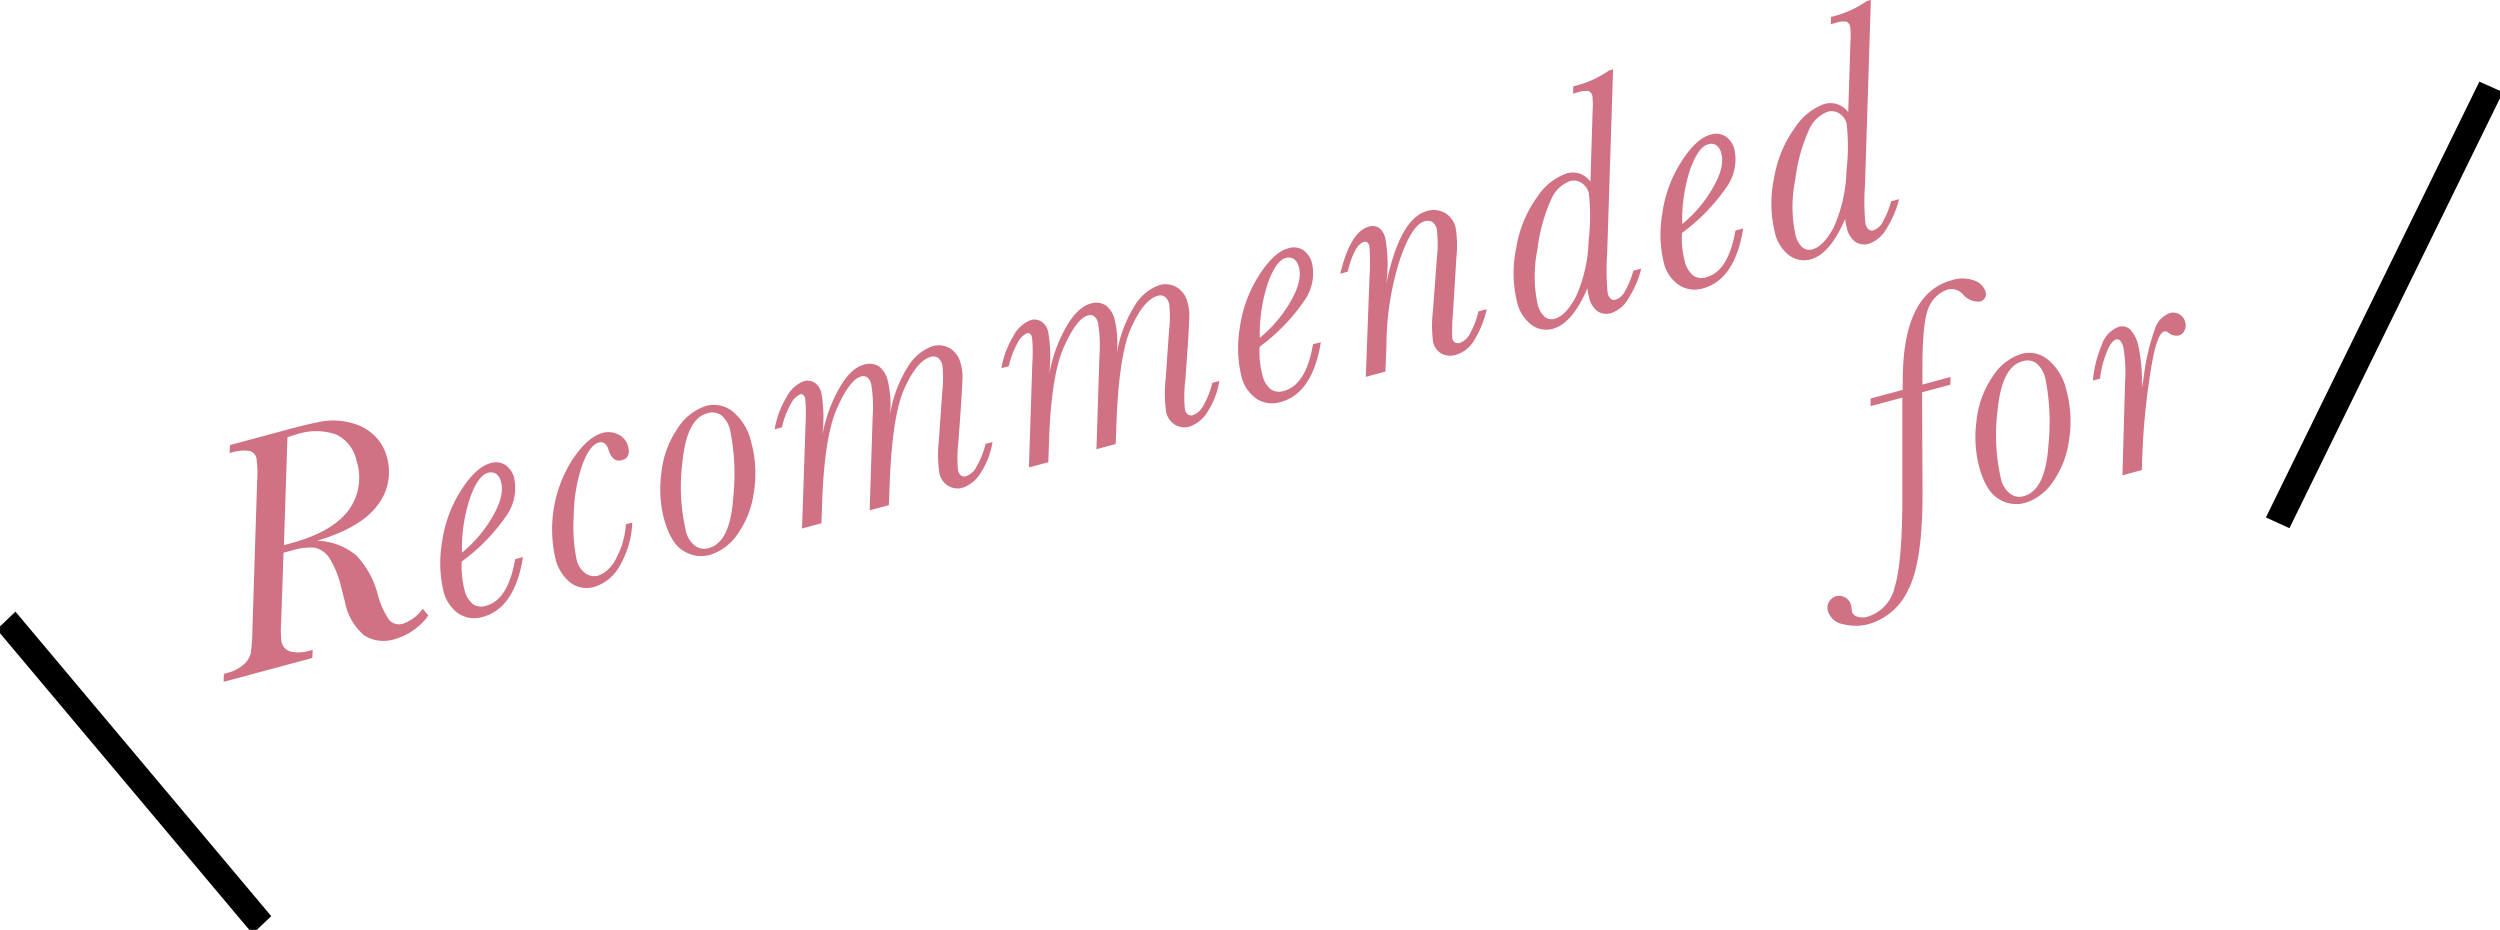 <svg id="sp_prod_txt_Recommendedfor.svg" xmlns="http://www.w3.org/2000/svg" width="291.35" height="108.37" viewBox="0 0 291.35 108.37">
  <defs>
    <style>
      .cls-1 {
        fill: #d07184;
      }

      .cls-1, .cls-2 {
        fill-rule: evenodd;
      }

      .cls-2 {
        fill: #cbc8c7;
        stroke: #000;
        stroke-width: 2px;
      }
    </style>
  </defs>
  <path id="Recommended_for" data-name="Recommended  for" class="cls-1" d="M1862.2,2267.62a1.576,1.576,0,0,1-1.73-.4,9.6,9.6,0,0,1-1.34-3.03,10.349,10.349,0,0,0-2.5-4.5,7.428,7.428,0,0,0-4.56-1.7q5.19-1.56,7.07-4.17a6.29,6.29,0,0,0,1.08-5.55,5.408,5.408,0,0,0-1.54-2.61,6.022,6.022,0,0,0-2.78-1.44,7.824,7.824,0,0,0-3.09-.16c-0.95.15-2.35,0.48-4.21,0.98l-6.68,1.8-0.04.94a5,5,0,0,1,2.3-.26,1.124,1.124,0,0,1,.83.85,11.968,11.968,0,0,1,.08,2.53l-0.56,17.58a18.566,18.566,0,0,1-.2,2.67,2.6,2.6,0,0,1-.84,1.28,4.3,4.3,0,0,1-1.86.95l-0.42.12-0.03.93,10.34-2.78,0.04-.94-0.53.14a4.141,4.141,0,0,1-1.91.08,1.49,1.49,0,0,1-1.2-1.18,12.492,12.492,0,0,1-.03-2.38l0.27-7.99,0.94-.25a7.008,7.008,0,0,1,2.7-.33,2.767,2.767,0,0,1,1.66,1.13,11.119,11.119,0,0,1,1.45,3.59l0.4,1.55a6.774,6.774,0,0,0,2.23,3.93,4.2,4.2,0,0,0,3.65.43,7.246,7.246,0,0,0,3.85-2.73l-0.65-.78a4.946,4.946,0,0,1-2.19,1.7h0Zm-13.58-21.7c0.34-.12.67-0.22,0.97-0.3a7.233,7.233,0,0,1,4.69-.02,4.354,4.354,0,0,1,2.4,3.1,6.371,6.371,0,0,1-1,5.81q-1.9,2.49-6.72,3.79l-0.75.2Zm23.14,19.65a1.733,1.733,0,0,1-1.56-.22,3.06,3.06,0,0,1-.96-1.69,10.858,10.858,0,0,1-.31-3.25,22.025,22.025,0,0,0,5.14-5.25,5.56,5.56,0,0,0,.98-4.45,2.584,2.584,0,0,0-1-1.52,2,2,0,0,0-1.78-.24q-1.71.465-3.45,3.21a15.055,15.055,0,0,0-2.19,6.03,14.287,14.287,0,0,0,.16,5.61,4.435,4.435,0,0,0,1.76,2.67,3.358,3.358,0,0,0,2.81.4q3.75-1.005,4.71-6.98l-0.91.24q-0.825,4.755-3.4,5.44h0Zm-1.86-12.58c0.62-1.73,1.32-2.71,2.07-2.91a1.134,1.134,0,0,1,.97.11,1.688,1.688,0,0,1,.58.99c0.28,1.04-.06,2.38-1,4.01a15.483,15.483,0,0,1-3.56,4.19A18.648,18.648,0,0,1,1869.9,2252.99Zm16.99,7.12a3.79,3.79,0,0,1-2.07,1.95,1.758,1.758,0,0,1-1.49-.29,2.628,2.628,0,0,1-1.01-1.57,19.412,19.412,0,0,1-.33-5.21,18.633,18.633,0,0,1,.99-5.84q0.87-2.325,1.92-2.61c0.54-.15.93,0.15,1.15,0.88,0.31,0.98.82,1.38,1.55,1.18s0.95-.74.71-1.63a2.073,2.073,0,0,0-1.11-1.35,2.464,2.464,0,0,0-1.87-.19q-1.725.465-3.47,3.06a15.129,15.129,0,0,0-2.04,11.44,5.088,5.088,0,0,0,1.8,2.96,3.123,3.123,0,0,0,2.75.48,5.133,5.133,0,0,0,3.01-2.52,10.92,10.92,0,0,0,1.43-4.98l-0.75.2A9.559,9.559,0,0,1,1886.89,2260.11Zm7.88-.94a3.828,3.828,0,0,0,3.07.47,6.079,6.079,0,0,0,3.19-2.36,10.826,10.826,0,0,0,1.93-4.86,13.694,13.694,0,0,0-.29-5.9,6.516,6.516,0,0,0-2.12-3.56,3.475,3.475,0,0,0-3.15-.68,6.169,6.169,0,0,0-3.35,2.68,11.022,11.022,0,0,0-1.85,5.14,13.759,13.759,0,0,0,.27,5.21Q1893.265,2258.28,1894.77,2259.17Zm-0.1-10.5q0.51-4.9,2.86-5.53a1.855,1.855,0,0,1,1.68.24,3.288,3.288,0,0,1,1.02,1.82,25.809,25.809,0,0,1,.34,7.75c-0.23,3.48-1.18,5.45-2.87,5.9a1.757,1.757,0,0,1-1.64-.33,2.9,2.9,0,0,1-.99-1.59A22.849,22.849,0,0,1,1894.67,2248.67Zm34.26,0.68a2.25,2.25,0,0,1-1.23,1.12,0.673,0.673,0,0,1-.58-0.08,1.049,1.049,0,0,1-.35-0.58,16.121,16.121,0,0,1,.05-3.43l0.33-4.63c0.1-1.73.15-2.77,0.14-3.12a5.743,5.743,0,0,0-.22-1.31,2.772,2.772,0,0,0-1.27-1.77,2.564,2.564,0,0,0-2.02-.23,5.563,5.563,0,0,0-2.84,2.36,14.79,14.79,0,0,0-2.1,5.68,11.945,11.945,0,0,0-.24-3.94,2.959,2.959,0,0,0-1.04-1.75,2.13,2.13,0,0,0-1.8-.19c-1.02.28-1.98,1.22-2.89,2.84a17.249,17.249,0,0,0-1.92,5.43,17.131,17.131,0,0,0-.1-4.97,2.019,2.019,0,0,0-.78-1.2,1.511,1.511,0,0,0-1.29-.18,3.818,3.818,0,0,0-2,1.86,10.6,10.6,0,0,0-1.38,3.74l0.85-.23a9.662,9.662,0,0,1,1.02-2.7,2.366,2.366,0,0,1,1.09-1.14,0.388,0.388,0,0,1,.37.06,0.827,0.827,0,0,1,.23.42,19.261,19.261,0,0,1,.04,2.92l-0.41,12.23,2.26-.61,0.07-1.99c0.16-5.33.73-9.11,1.73-11.37s1.93-3.5,2.81-3.74a0.834,0.834,0,0,1,.75.11,1.443,1.443,0,0,1,.44.79,16.039,16.039,0,0,1,.17,3.77l-0.35,10.92,2.24-.6,0.07-1.78q0.255-8.49,1.72-11.77t3.09-3.73a0.98,0.98,0,0,1,.85.11,1.515,1.515,0,0,1,.5.86,13.444,13.444,0,0,1-.01,3.1l-0.39,5.6a14.89,14.89,0,0,0,.06,3.9,2.208,2.208,0,0,0,1.08,1.49,2.12,2.12,0,0,0,1.59.2,3.956,3.956,0,0,0,2.2-1.85,9.171,9.171,0,0,0,1.32-3.48l-0.81.21A10.237,10.237,0,0,1,1928.93,2249.35Zm26.44-7.12a2.25,2.25,0,0,1-1.23,1.12,0.642,0.642,0,0,1-.58-0.08,0.948,0.948,0,0,1-.35-0.58,15.405,15.405,0,0,1,.05-3.43l0.33-4.63c0.1-1.73.14-2.76,0.14-3.12a6.278,6.278,0,0,0-.22-1.3,2.755,2.755,0,0,0-1.27-1.77,2.571,2.571,0,0,0-2.02-.24,5.487,5.487,0,0,0-2.84,2.36,14.848,14.848,0,0,0-2.11,5.68,11.978,11.978,0,0,0-.23-3.94,2.954,2.954,0,0,0-1.05-1.74,2.094,2.094,0,0,0-1.8-.2c-1.01.28-1.98,1.22-2.89,2.84a17.237,17.237,0,0,0-1.91,5.43,17.045,17.045,0,0,0-.11-4.97,1.964,1.964,0,0,0-.77-1.2,1.511,1.511,0,0,0-1.29-.18,3.893,3.893,0,0,0-2.01,1.87,10.477,10.477,0,0,0-1.38,3.73l0.85-.23a10.326,10.326,0,0,1,1.02-2.7,2.373,2.373,0,0,1,1.1-1.14,0.393,0.393,0,0,1,.37.06,0.82,0.82,0,0,1,.22.43,16.5,16.5,0,0,1,.04,2.91l-0.4,12.23,2.26-.6,0.07-2q0.225-7.98,1.72-11.37c1-2.25,1.94-3.5,2.82-3.73a0.779,0.779,0,0,1,.74.1,1.39,1.39,0,0,1,.45.79,16.23,16.23,0,0,1,.16,3.77l-0.35,10.92,2.24-.6,0.07-1.77q0.255-8.5,1.73-11.78t3.09-3.72a0.922,0.922,0,0,1,.84.1,1.469,1.469,0,0,1,.51.86,13.724,13.724,0,0,1-.02,3.1l-0.39,5.6a14.89,14.89,0,0,0,.06,3.9,2.245,2.245,0,0,0,1.08,1.49,2.151,2.151,0,0,0,1.6.2,3.956,3.956,0,0,0,2.2-1.85,9.16,9.16,0,0,0,1.31-3.48l-0.81.21A10.64,10.64,0,0,1,1955.37,2242.23Zm9.37-1.7a1.743,1.743,0,0,1-1.56-.22,3,3,0,0,1-.95-1.68,10.274,10.274,0,0,1-.31-3.25,22.35,22.35,0,0,0,5.13-5.26,5.521,5.521,0,0,0,.98-4.45,2.65,2.65,0,0,0-.99-1.52,2.026,2.026,0,0,0-1.79-.24q-1.71.465-3.44,3.21a15.125,15.125,0,0,0-2.2,6.03,14.082,14.082,0,0,0,.17,5.61,4.393,4.393,0,0,0,1.76,2.67,3.3,3.3,0,0,0,2.8.4q3.75-1.005,4.71-6.98l-0.91.24c-0.54,3.17-1.68,4.98-3.4,5.44h0Zm-1.86-12.58q0.945-2.6,2.07-2.91a1.128,1.128,0,0,1,.97.12,1.658,1.658,0,0,1,.58.98c0.28,1.04-.05,2.38-1,4.01a15.483,15.483,0,0,1-3.56,4.19A18.894,18.894,0,0,1,1962.88,2227.95Zm23.56,5.88a2.14,2.14,0,0,1-1.18,1.1,0.729,0.729,0,0,1-.57-0.04,0.749,0.749,0,0,1-.32-0.49,22.436,22.436,0,0,1,.08-2.93l0.4-6.55a12.89,12.89,0,0,0-.08-3.37,2.651,2.651,0,0,0-1.32-1.8,2.693,2.693,0,0,0-1.99-.2c-2.15.57-3.75,3.44-4.8,8.58a16.7,16.7,0,0,0-.09-5.35,2.129,2.129,0,0,0-.73-1.25,1.4,1.4,0,0,0-1.22-.14c-1.4.38-2.51,2.2-3.31,5.48l0.87-.24c0.52-2.1,1.15-3.26,1.89-3.46a0.443,0.443,0,0,1,.4.06,0.82,0.82,0,0,1,.24.44,24.272,24.272,0,0,1,.01,3.63l-0.43,11.59,2.29-.62,0.12-3.26a33.213,33.213,0,0,1,1.59-9.87c0.93-2.66,1.88-4.11,2.83-4.37a1.126,1.126,0,0,1,.92.07,1.456,1.456,0,0,1,.53.85,14.066,14.066,0,0,1,.01,3.27l-0.47,6.29a13.83,13.83,0,0,0,.03,3.59,2,2,0,0,0,1.03,1.37,2.25,2.25,0,0,0,1.6.12,3.772,3.772,0,0,0,2.13-1.66,11.682,11.682,0,0,0,1.48-3.67l-0.96.26A10.408,10.408,0,0,1,1986.44,2233.83Zm18.06-4.93a1.972,1.972,0,0,1-1.07.99,0.614,0.614,0,0,1-.58-0.09,1.223,1.223,0,0,1-.37-0.66,27.321,27.321,0,0,1-.06-4.63l0.69-21.46-0.47.13a11.976,11.976,0,0,1-4.17,1.85l-0.03.85,0.53-.14a2.606,2.606,0,0,1,1.3-.15,0.8,0.8,0,0,1,.43.57,10.316,10.316,0,0,1,.02,1.76l-0.25,8.21a2.851,2.851,0,0,0-1.27-.94,2.72,2.72,0,0,0-1.55,0,6.923,6.923,0,0,0-3.4,2.76,13.751,13.751,0,0,0-2.42,5.87,14.123,14.123,0,0,0,.07,6.27,4.641,4.641,0,0,0,1.72,2.75,2.884,2.884,0,0,0,2.46.45q2.28-.615,4.04-4.73a5.194,5.194,0,0,0,.18,1.03,2.779,2.779,0,0,0,.99,1.65,1.9,1.9,0,0,0,1.66.2,3.8,3.8,0,0,0,2.04-1.85,11.169,11.169,0,0,0,1.4-3.32l-0.92.25A10.342,10.342,0,0,1,2004.5,2228.9Zm-10.2-4.9a19.629,19.629,0,0,1,1.59-5.78,3.854,3.854,0,0,1,2.18-2.14,1.605,1.605,0,0,1,1.4.23,2.056,2.056,0,0,1,.81,1.14,23.344,23.344,0,0,1-.02,5.49,16.9,16.9,0,0,1-1.49,6.62c-0.79,1.47-1.6,2.32-2.44,2.55a1.252,1.252,0,0,1-1.23-.25,2.9,2.9,0,0,1-.8-1.49A15.649,15.649,0,0,1,1994.3,2224Zm19.67,3.28a1.7,1.7,0,0,1-1.56-.23,3.064,3.064,0,0,1-.96-1.68,10.542,10.542,0,0,1-.31-3.25,22.527,22.527,0,0,0,5.13-5.25,5.591,5.591,0,0,0,.99-4.46,2.647,2.647,0,0,0-1-1.52,2.036,2.036,0,0,0-1.78-.23q-1.71.45-3.45,3.21a14.916,14.916,0,0,0-2.19,6.02,14.083,14.083,0,0,0,.16,5.61,4.364,4.364,0,0,0,1.76,2.67,3.325,3.325,0,0,0,2.81.41q3.75-1.005,4.7-6.99l-0.9.25c-0.55,3.16-1.68,4.98-3.4,5.44h0Zm-1.87-12.58c0.63-1.74,1.32-2.71,2.08-2.91a1.1,1.1,0,0,1,.97.11,1.688,1.688,0,0,1,.58.99c0.28,1.04-.06,2.37-1.01,4a15.128,15.128,0,0,1-3.55,4.19A18.643,18.643,0,0,1,2012.1,2214.7Zm22.45,6.11a1.985,1.985,0,0,1-1.08.99,0.619,0.619,0,0,1-.58-0.09,1.29,1.29,0,0,1-.37-0.66,26.709,26.709,0,0,1-.05-4.63l0.68-21.46-0.47.13a11.976,11.976,0,0,1-4.17,1.85l-0.03.85,0.53-.14a2.606,2.606,0,0,1,1.3-.15,0.779,0.779,0,0,1,.43.58,9.644,9.644,0,0,1,.03,1.75l-0.26,8.21a2.7,2.7,0,0,0-1.27-.93,2.631,2.631,0,0,0-1.55-.01,6.907,6.907,0,0,0-3.39,2.76,13.759,13.759,0,0,0-2.43,5.87,14.112,14.112,0,0,0,.08,6.27,4.586,4.586,0,0,0,1.71,2.75,2.89,2.89,0,0,0,2.46.45q2.28-.615,4.04-4.73a5.194,5.194,0,0,0,.18,1.03,2.779,2.779,0,0,0,.99,1.65,1.927,1.927,0,0,0,1.67.2,3.868,3.868,0,0,0,2.04-1.85,11.145,11.145,0,0,0,1.39-3.32l-0.92.25A10.384,10.384,0,0,1,2034.55,2220.81Zm-10.21-4.9a19.629,19.629,0,0,1,1.59-5.78,3.839,3.839,0,0,1,2.19-2.14,1.617,1.617,0,0,1,1.39.23,1.964,1.964,0,0,1,.81,1.14,23.7,23.7,0,0,1-.01,5.49,17.27,17.27,0,0,1-1.49,6.62c-0.79,1.47-1.61,2.32-2.45,2.55a1.252,1.252,0,0,1-1.23-.25,2.892,2.892,0,0,1-.79-1.49A15.62,15.62,0,0,1,2024.34,2215.91Zm14.82,23.88v-2.17c0.01-3.73.29-6.09,0.86-7.09a3.588,3.588,0,0,1,2.13-1.83,1.8,1.8,0,0,1,1.71.55,2.358,2.358,0,0,0,1.95.87,0.886,0.886,0,0,0,.67-1.25,2.018,2.018,0,0,0-1.24-1.19,3.93,3.93,0,0,0-2.67-.05q-5.685,1.545-5.7,11.6c-0.01.62-.01,1.01-0.01,1.18l-3.73,1-0.02.89,3.71-.99v11.49c0,5.19-.3,8.72-0.9,10.61a4.617,4.617,0,0,1-3.15,3.43,2.057,2.057,0,0,1-1.18,0,0.88,0.88,0,0,1-.63-0.54l-0.05-.33a2.5,2.5,0,0,0-.07-0.49,1.491,1.491,0,0,0-.63-0.85,1.359,1.359,0,0,0-1.93.47,1.378,1.378,0,0,0-.12,1.13,2.192,2.192,0,0,0,1.76,1.48,5.85,5.85,0,0,0,3.05-.03,7.283,7.283,0,0,0,4.53-3.97q1.68-3.2,1.67-11.22l-0.05-11.8,3.29-.89,0.03-.9Zm8.88,13.32a3.81,3.81,0,0,0,3.06.47,6.062,6.062,0,0,0,3.2-2.36,10.874,10.874,0,0,0,1.93-4.86,13.852,13.852,0,0,0-.29-5.9,6.431,6.431,0,0,0-2.13-3.56,3.45,3.45,0,0,0-3.14-.68,6.221,6.221,0,0,0-3.36,2.68,11.133,11.133,0,0,0-1.85,5.14,13.951,13.951,0,0,0,.28,5.21Q2046.535,2252.22,2048.04,2253.11Zm-0.1-10.5q0.51-4.905,2.86-5.53a1.834,1.834,0,0,1,1.67.24,3.354,3.354,0,0,1,1.03,1.82,26.149,26.149,0,0,1,.34,7.75q-0.345,5.22-2.87,5.9a1.757,1.757,0,0,1-1.64-.33,2.974,2.974,0,0,1-1-1.59A23.114,23.114,0,0,1,2047.94,2242.61Zm12.59-6.32c0.38-1.05.78-1.64,1.19-1.75a0.48,0.48,0,0,1,.5.15,1.9,1.9,0,0,1,.36.77,17.5,17.5,0,0,1,.19,4.11l-0.3,10.79,2.26-.61,0.05-1.47a79.088,79.088,0,0,1,.87-9.37q0.735-5.07,1.68-5.31a0.558,0.558,0,0,1,.48.13,1.477,1.477,0,0,0,1.2.34,1.08,1.08,0,0,0,.69-0.57,1.38,1.38,0,0,0,.08-1.01,1.444,1.444,0,0,0-.67-0.89,1.4,1.4,0,0,0-1.16-.13,2.939,2.939,0,0,0-1.74,1.96,25.169,25.169,0,0,0-1.22,5.2c-0.13.87-.22,1.38-0.26,1.52a19.811,19.811,0,0,0-.41-4.9,4.014,4.014,0,0,0-.93-1.86,1.355,1.355,0,0,0-1.38-.32,3.345,3.345,0,0,0-1.96,2.12,13.526,13.526,0,0,0-1.02,4.13l0.83-.22A11.391,11.391,0,0,1,2060.53,2236.29Z" transform="translate(-1815.12 -2194.97)"/>
  <path id="シェイプ_1170" data-name="シェイプ 1170" class="cls-2" d="M1816.12,2268.4l0.72-.69,28.52,33.95-0.72.68Zm265.34-13.19-0.92-.42,24-49,0.92,0.41Z" transform="translate(-1815.12 -2194.97)"/>
</svg>
